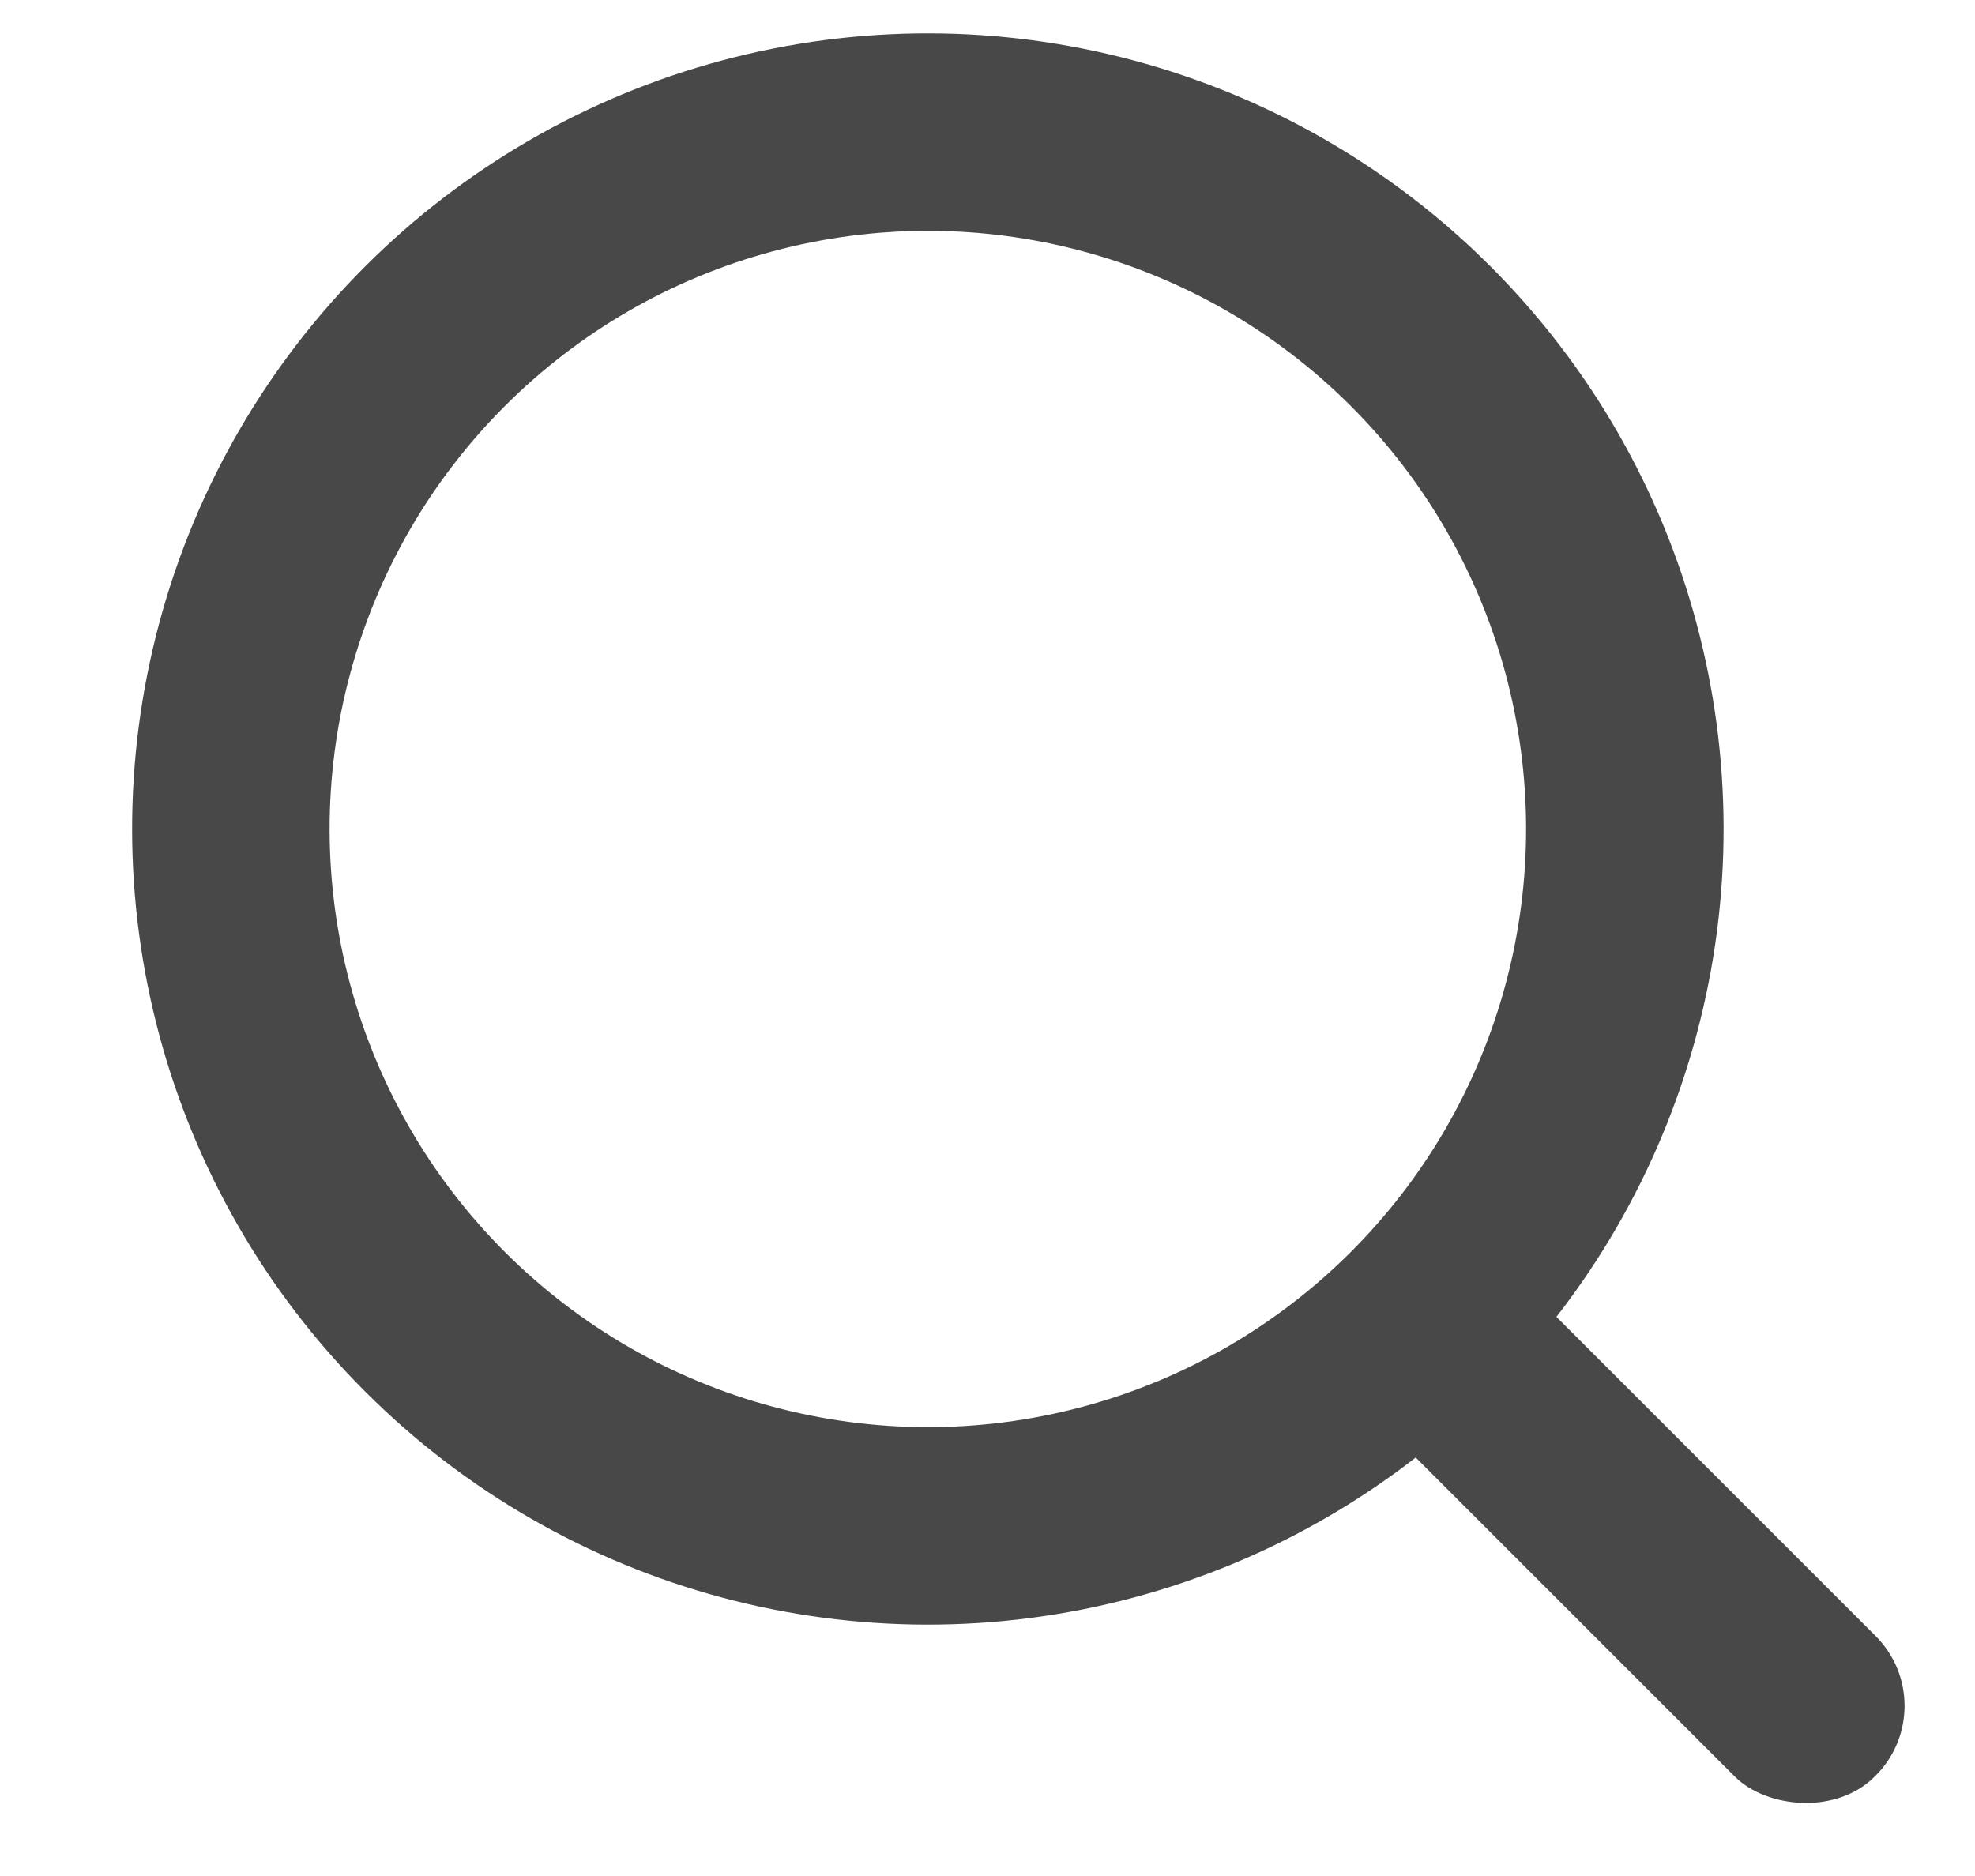 <?xml version="1.0" encoding="UTF-8"?>
<svg width="20px" height="19px" viewBox="0 0 20 19" version="1.1" xmlns="http://www.w3.org/2000/svg" xmlns:xlink="http://www.w3.org/1999/xlink">
    <!-- Generator: Sketch 54.1 (76490) - https://sketchapp.com -->
    <title>search r3</title>
    <desc>Created with Sketch.</desc>
    <g id="search-r3" stroke="none" stroke-width="1" fill="none" fill-rule="evenodd">
        <circle id="Oval" stroke="#484848" stroke-width="2" transform="translate(9.396, 8.396) rotate(-45) translate(-9.396, -8.396) " cx="9.396" cy="8.396" r="7.058"></circle>
        <g id="Group-2" transform="translate(16.381, 14.955) rotate(-45) translate(-16.381, -14.955) translate(14.881, 10.955)" fill="#484848">
            <rect id="Rectangle" x="0.191" y="0.938" width="2.015" height="7.051" rx="1"></rect>
        </g>
    </g>
</svg>